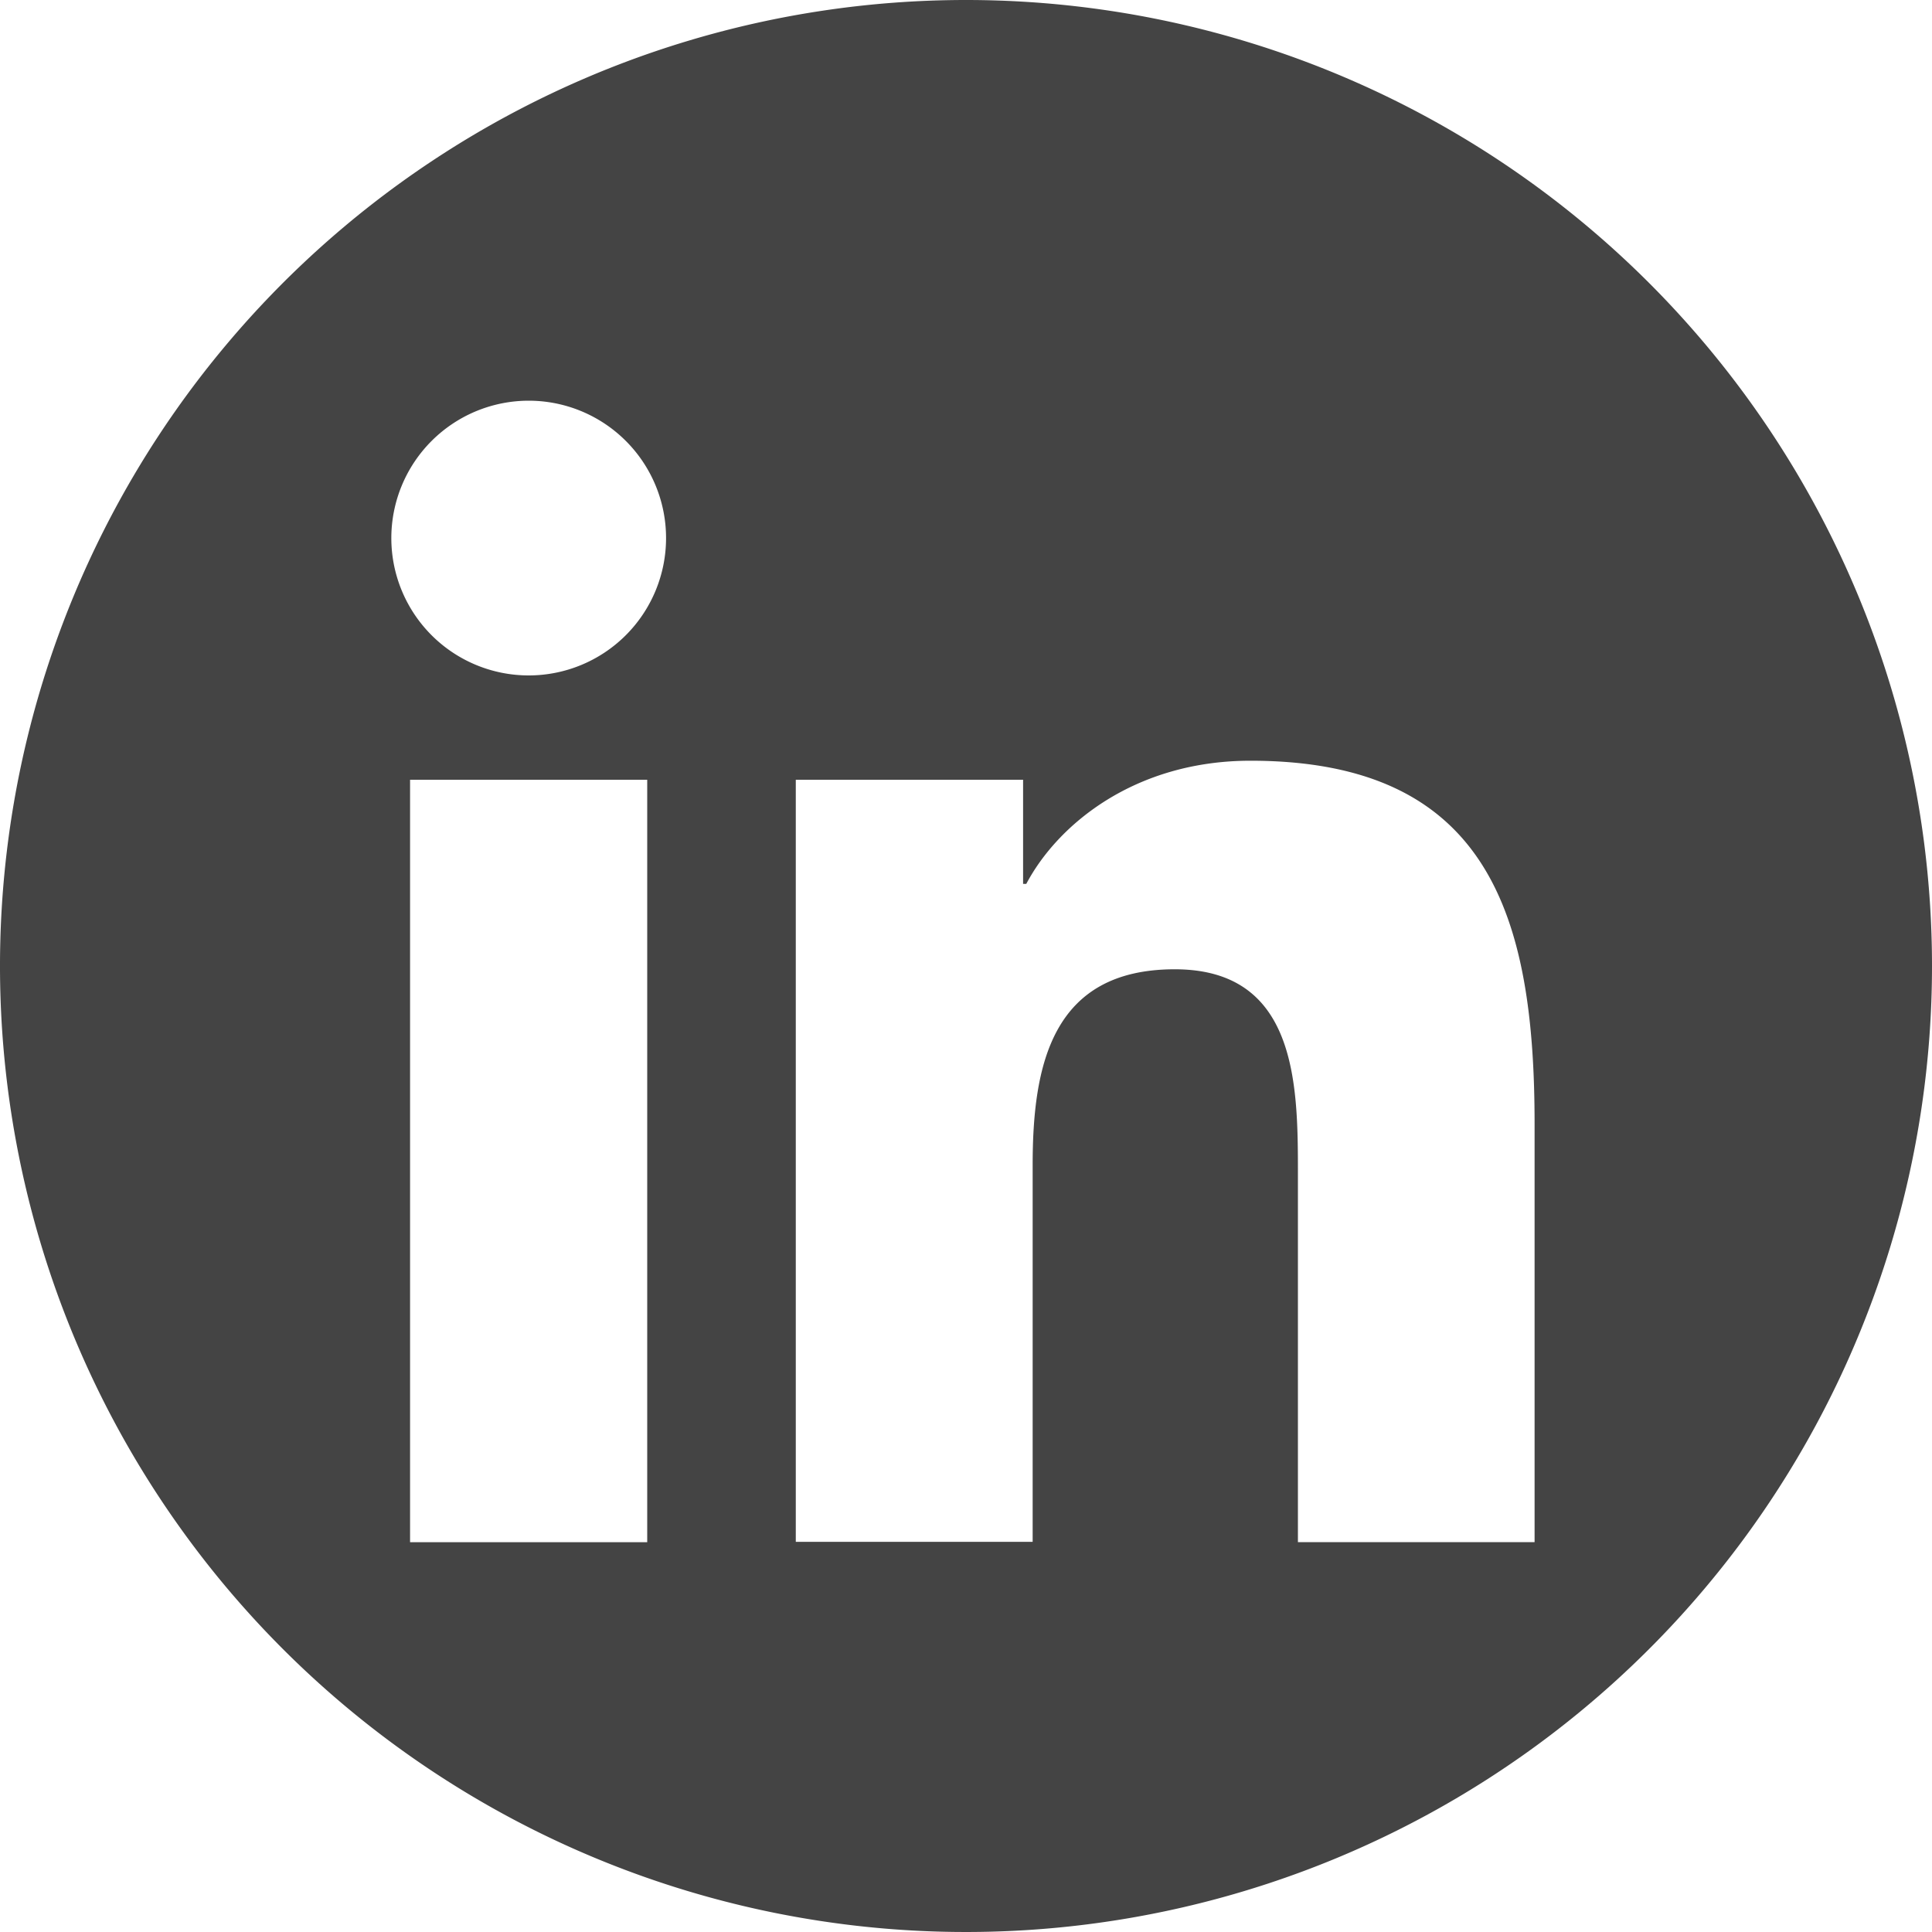 <svg id="Layer_1" data-name="Layer 1" xmlns="http://www.w3.org/2000/svg" viewBox="0 0 200 200"><defs><style>.cls-1{fill:#444;}</style></defs><title>LinkedIn</title><path id="LinkedIn" class="cls-1" d="M100,0A100,100,0,1,0,200,100,100,100,0,0,0,100,0ZM82.38,80.72h23.53V91.5h0.33c3.28-6.2,11.28-12.75,23.21-12.75,24.82,0,29.41,16.34,29.41,37.6v43.29h-24.5V121.27c0-9.16-.18-20.93-12.75-20.93-12.77,0-14.71,10-14.71,20.27v39H82.38V80.72h0ZM54.73,41.48A14.22,14.22,0,1,1,40.51,55.7,14.23,14.23,0,0,1,54.73,41.48ZM42.45,80.72H67v78.93H42.45V80.72h0Z"/></svg>